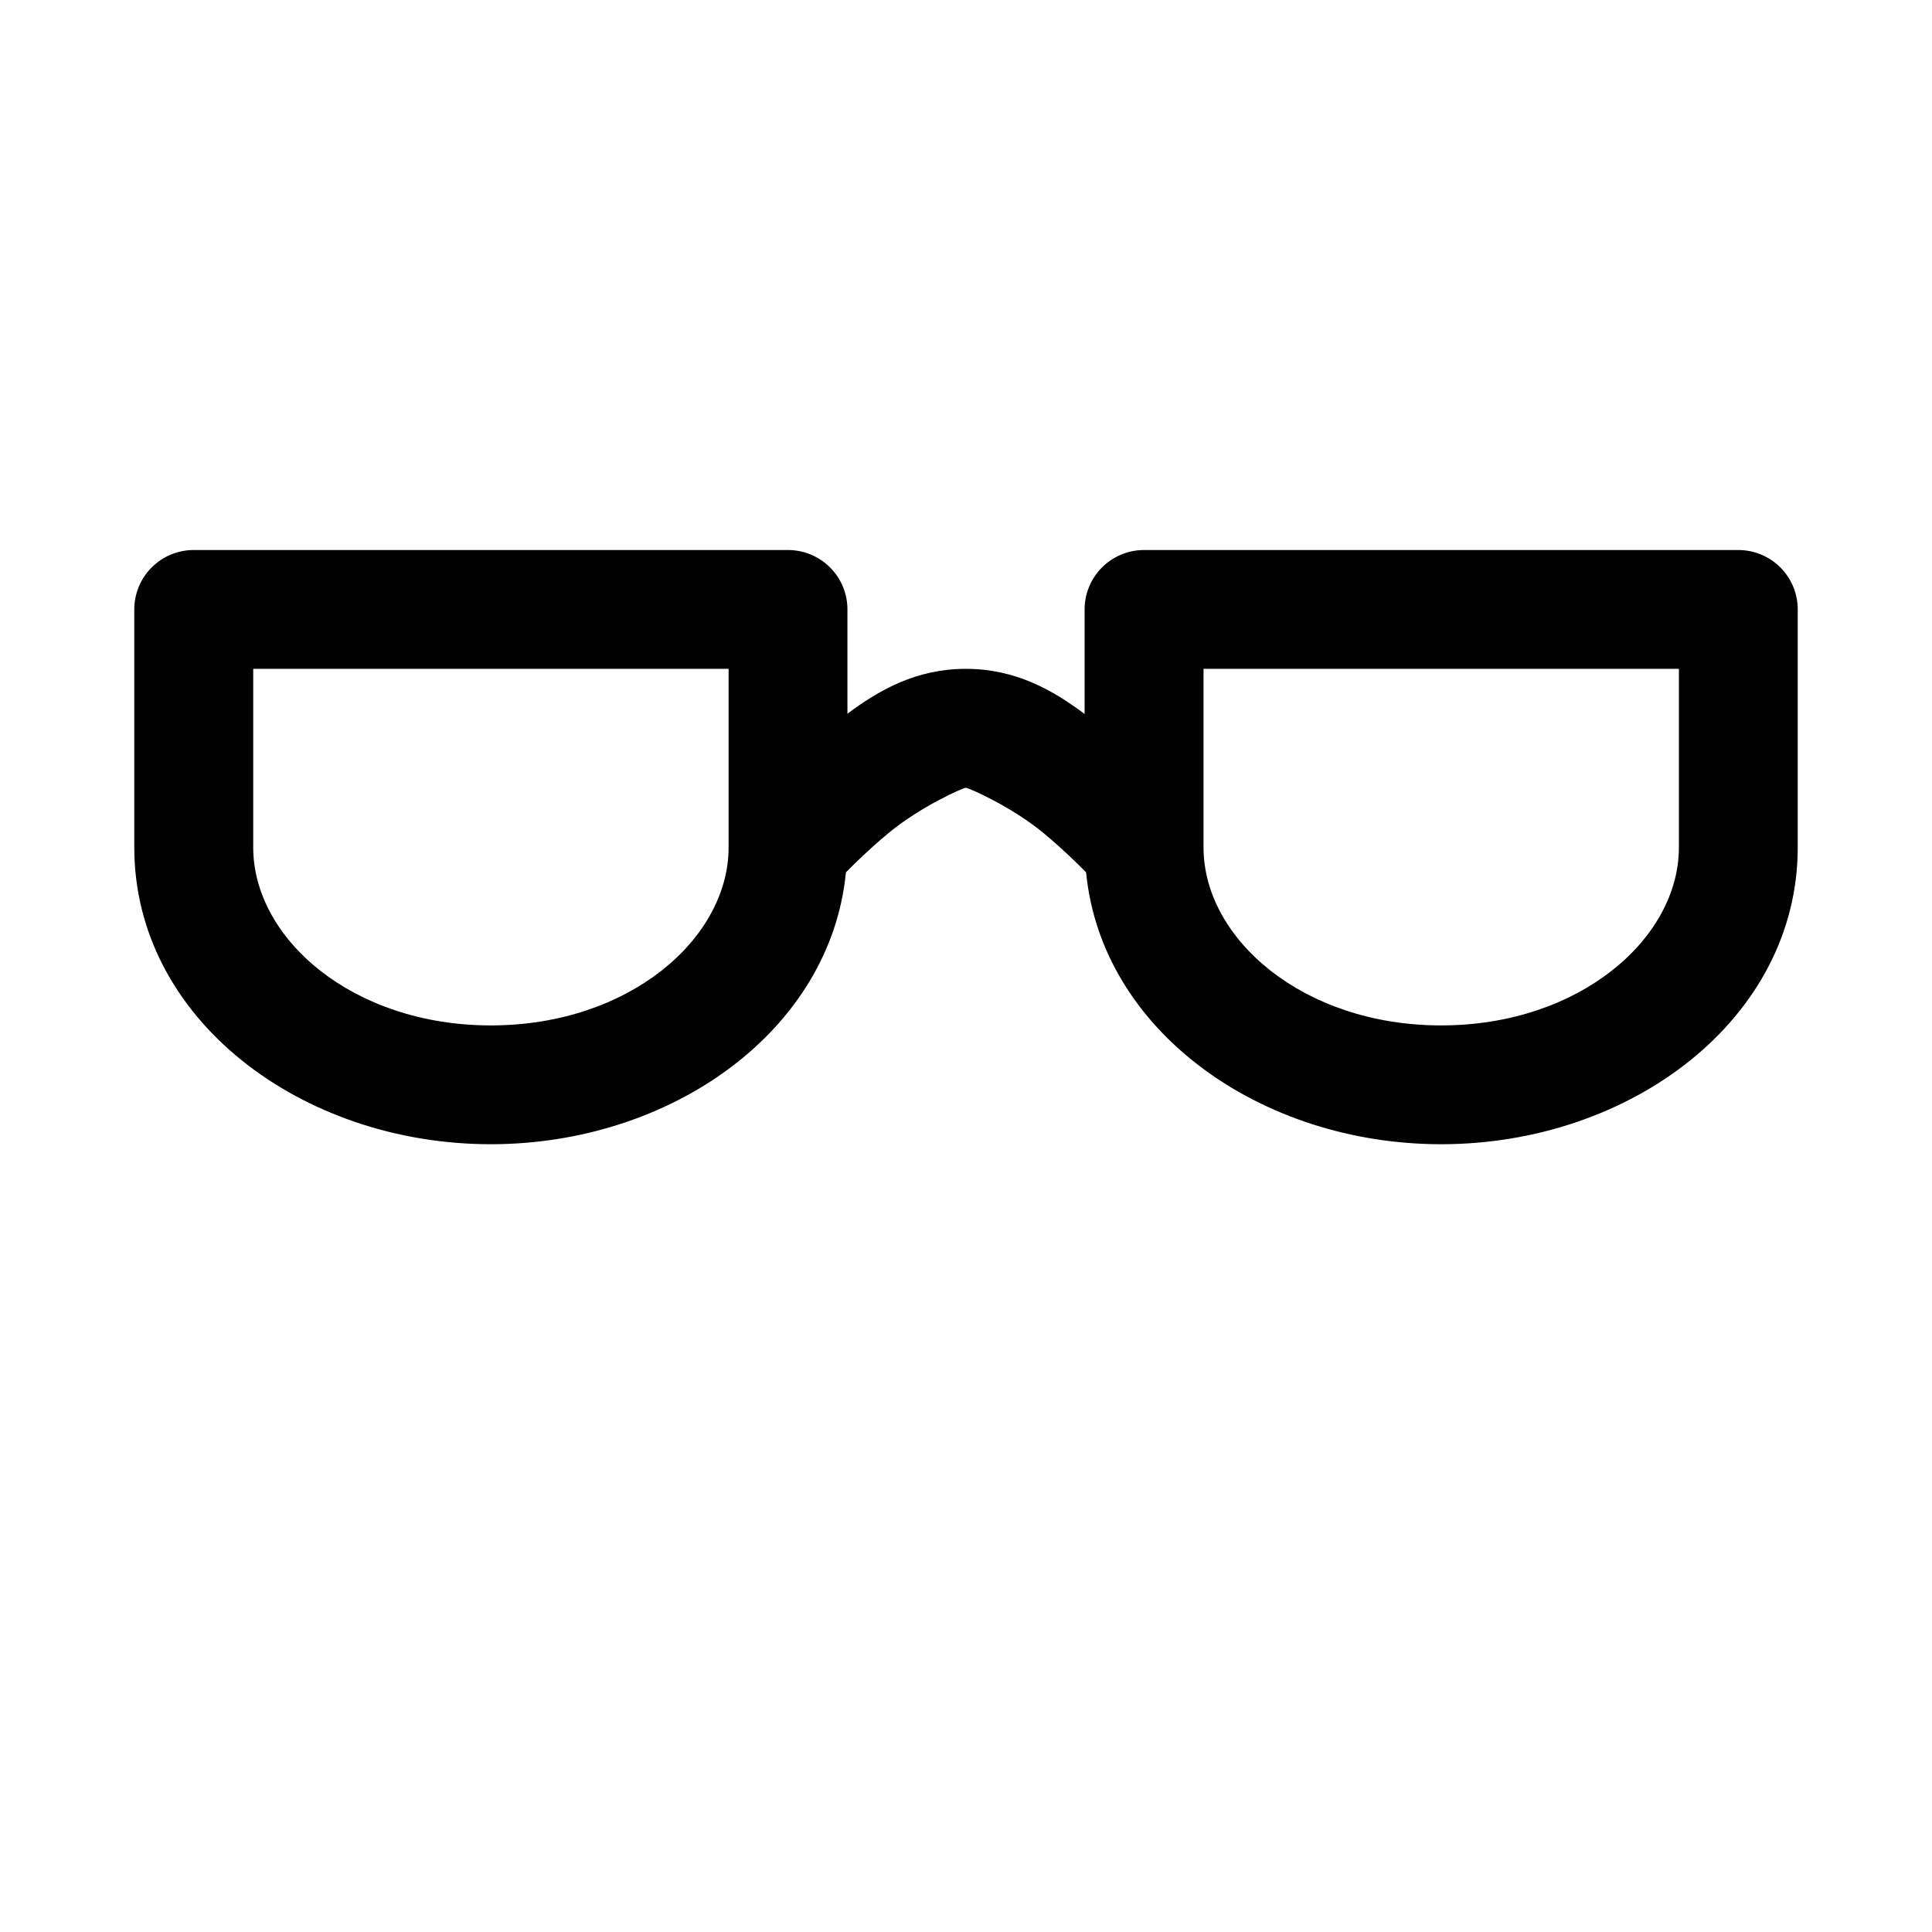 <?xml version="1.0" encoding="UTF-8"?>
<!-- Uploaded to: ICON Repo, www.iconrepo.com, Generator: ICON Repo Mixer Tools -->
<svg fill="#000000" width="800px" height="800px" version="1.1" viewBox="144 144 512 512" xmlns="http://www.w3.org/2000/svg">
 <path d="m195.27 289.76c-4.176 0.02-8.176 1.691-11.117 4.656-2.938 2.965-4.582 6.977-4.566 11.152v63.004c0 45.418 44.211 78.66 94.496 78.66 47.797 0 90.031-30.066 94.094-72.047 2.688-2.734 6.387-6.328 11.191-10.332 8.453-7.043 19.848-12.086 20.574-12.086s12.246 5.039 20.695 12.086c4.805 4.004 8.504 7.598 11.191 10.332 4.062 41.98 46.297 72.047 94.098 72.047 50.281 0 94.492-33.242 94.492-78.66v-63.004c0.016-4.176-1.625-8.188-4.566-11.152-2.941-2.965-6.941-4.637-11.113-4.656h-157.47c-4.203-0.023-8.238 1.633-11.215 4.602-2.973 2.969-4.637 7.004-4.621 11.207v27.645c-8.457-6.359-18.383-11.965-31.488-11.965-13.059 0-22.93 5.57-31.367 11.902v-27.582c0.02-4.199-1.641-8.227-4.609-11.195s-6.996-4.629-11.195-4.613zm15.836 31.488h125.98v47.324c0 24.145-26.336 47.172-63.004 47.172-36.672 0-62.977-23.027-62.977-47.172v-47.324zm251.84 0h125.98v47.324c0 24.145-26.336 47.172-63.004 47.172-36.672 0-62.977-23.027-62.977-47.172v-47.324z"/>
</svg>